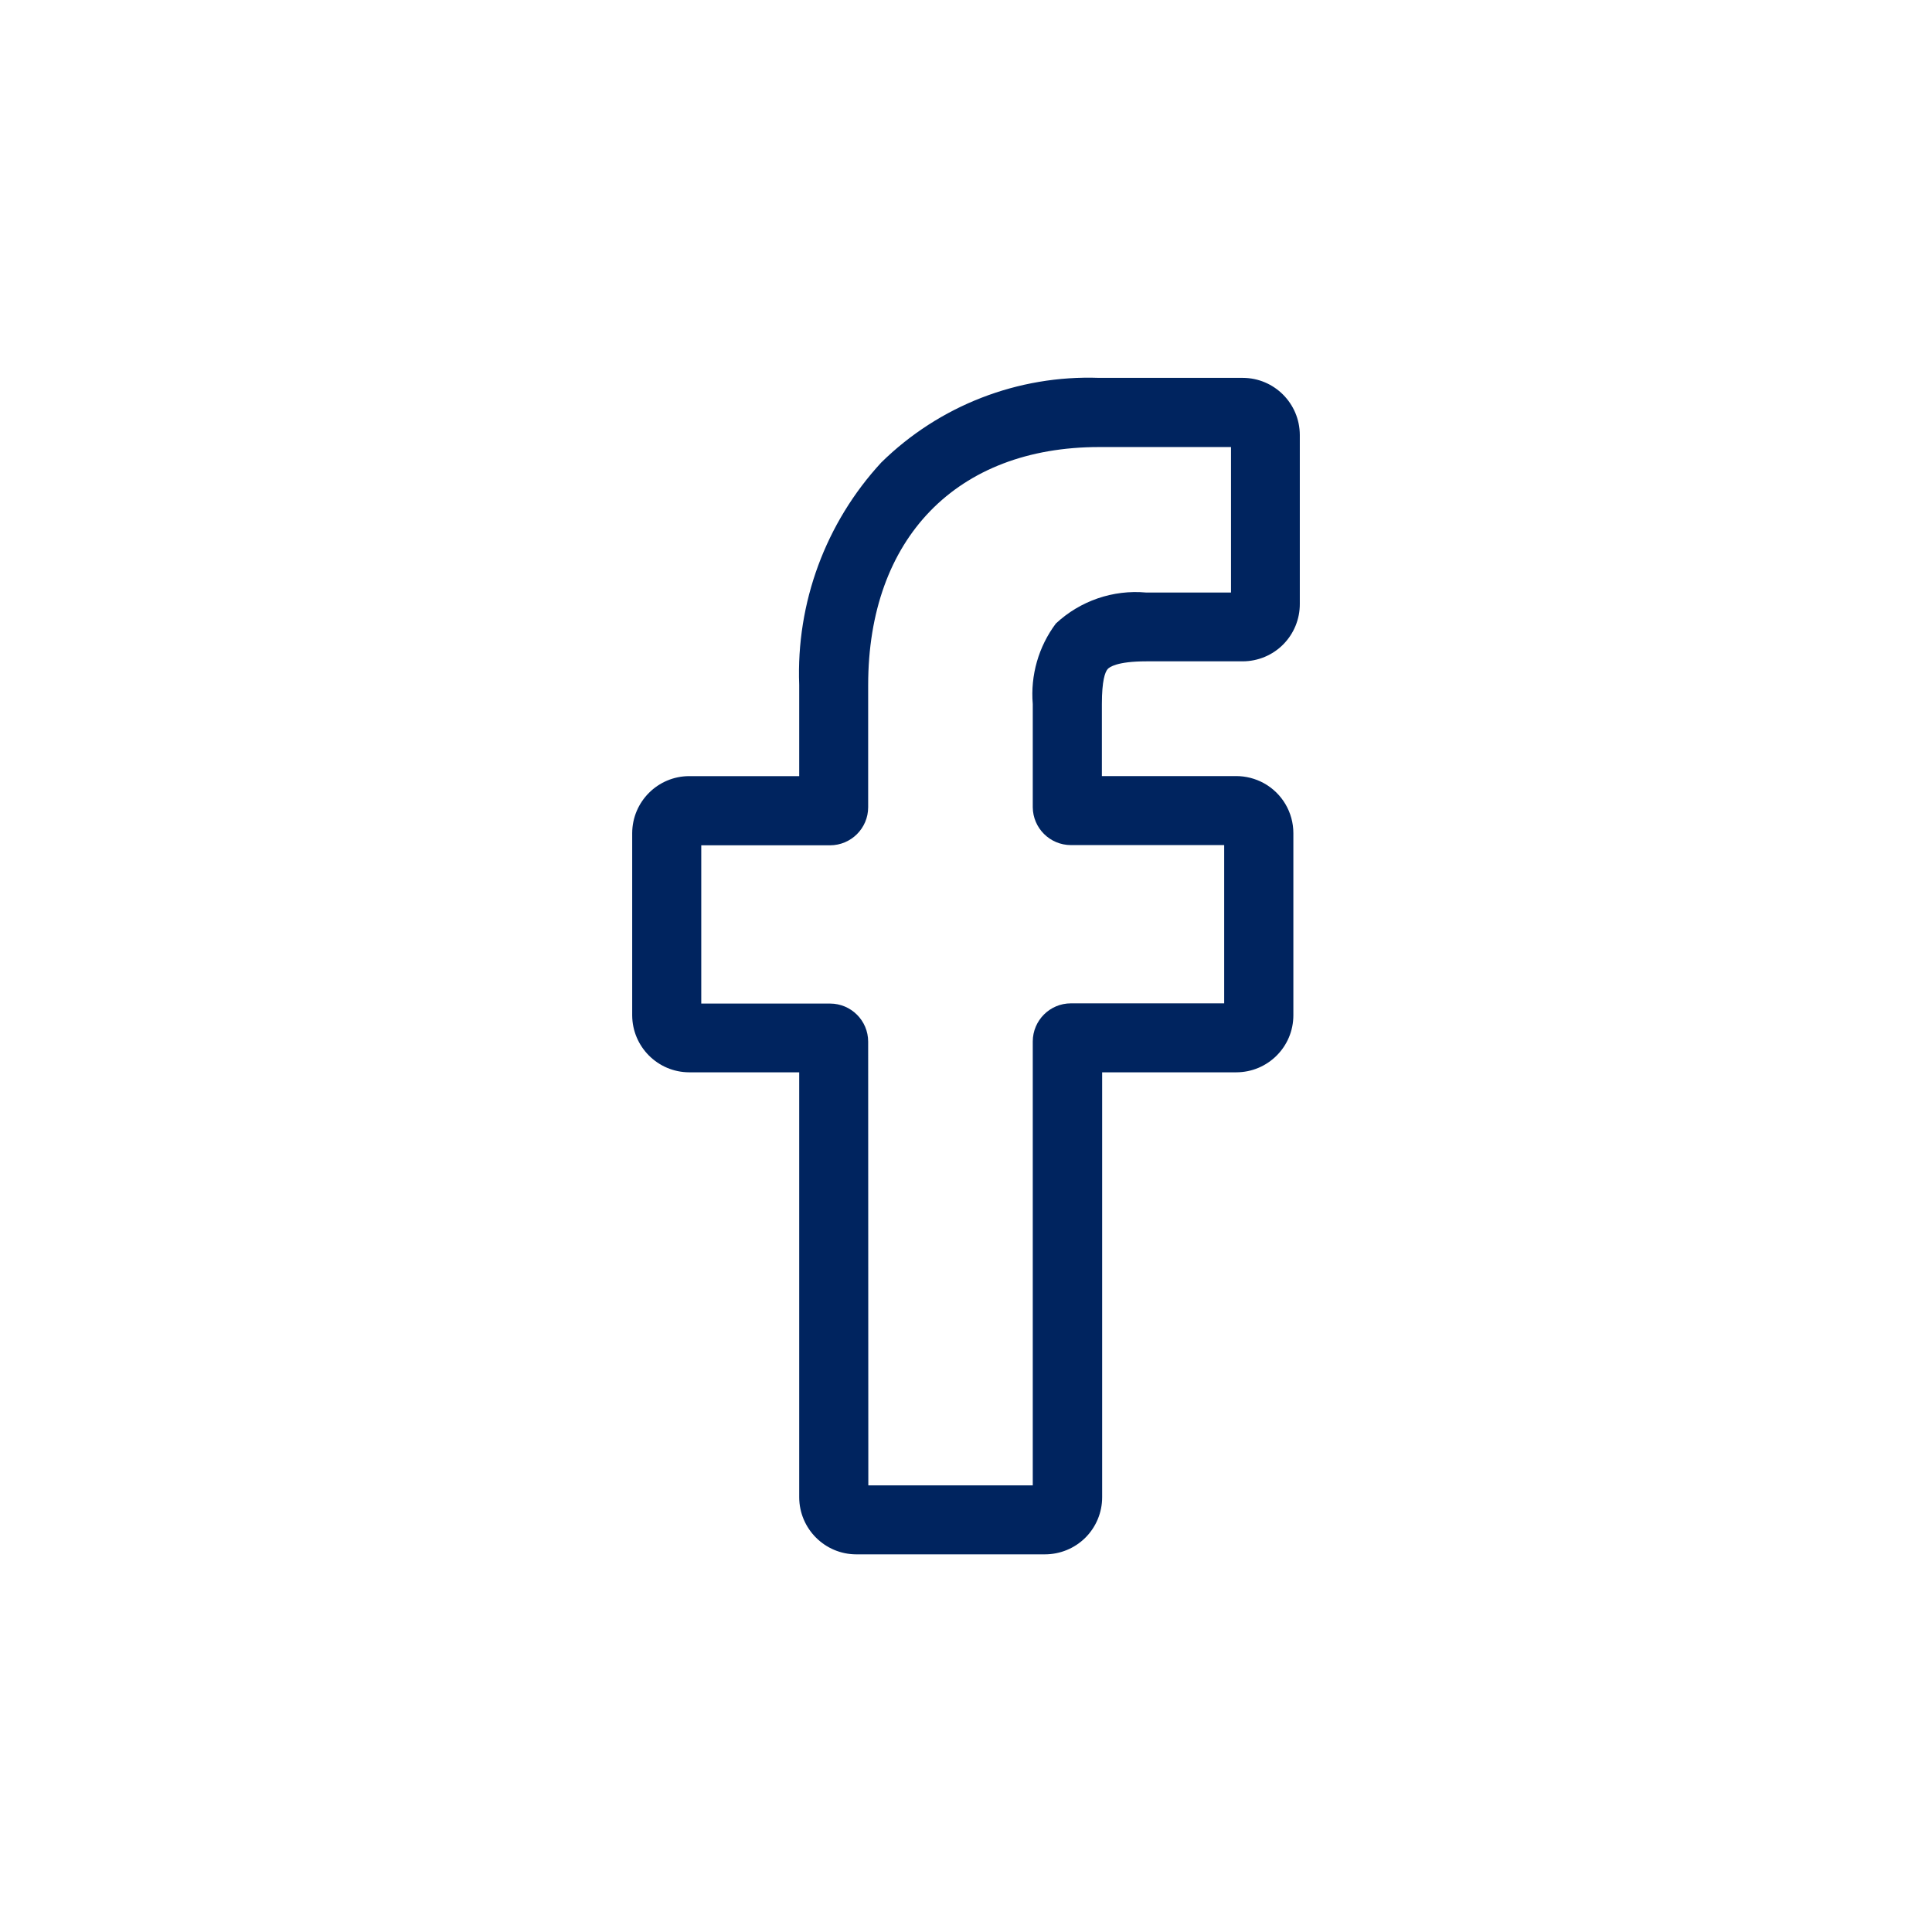 <?xml version="1.0" encoding="UTF-8"?>
<svg width="36px" height="36px" viewBox="0 0 36 36" version="1.1" xmlns="http://www.w3.org/2000/svg" xmlns:xlink="http://www.w3.org/1999/xlink">
    <title>facebook</title>
    <g id="facebook" stroke="none" stroke-width="1" fill="none" fill-rule="evenodd">
        <path d="M19.466,28.963 L15.955,28.963 C15.369,28.962 14.894,28.486 14.892,27.9 L14.892,19.981 L12.843,19.981 C12.257,19.98 11.782,19.504 11.78,18.918 L11.78,15.525 C11.782,14.938 12.257,14.463 12.843,14.462 L14.892,14.462 L14.892,12.762 C14.834,11.232 15.384,9.742 16.422,8.617 C17.501,7.557 18.969,6.987 20.48,7.041 L23.157,7.041 C23.744,7.042 24.218,7.518 24.22,8.104 L24.22,11.254 C24.221,11.536 24.11,11.807 23.911,12.008 C23.713,12.208 23.443,12.321 23.16,12.323 L21.36,12.323 C20.81,12.323 20.67,12.433 20.64,12.467 C20.591,12.523 20.532,12.681 20.532,13.119 L20.532,14.461 L23.027,14.461 C23.211,14.46 23.392,14.506 23.553,14.595 C23.891,14.783 24.1,15.139 24.1,15.525 L24.1,18.918 C24.1,19.505 23.624,19.98 23.037,19.981 L20.537,19.981 L20.537,27.9 C20.537,28.183 20.424,28.454 20.223,28.654 C20.022,28.853 19.75,28.964 19.466,28.963 Z M16.18,27.678 L19.244,27.678 L19.244,19.406 C19.245,19.014 19.563,18.696 19.954,18.696 L22.811,18.696 L22.811,15.747 L19.954,15.747 C19.564,15.746 19.247,15.431 19.244,15.041 L19.244,13.119 C19.199,12.583 19.352,12.049 19.674,11.619 C20.128,11.195 20.74,10.985 21.357,11.041 L22.938,11.041 L22.938,8.33 L20.483,8.33 C17.827,8.33 16.177,10.03 16.177,12.766 L16.177,15.041 C16.177,15.433 15.859,15.75 15.467,15.751 L13.067,15.751 L13.067,18.7 L15.467,18.7 C15.859,18.7 16.177,19.018 16.177,19.41 L16.18,27.678 Z" id="Shape-Copy" fill="#00245F"></path>
    </g>
</svg>